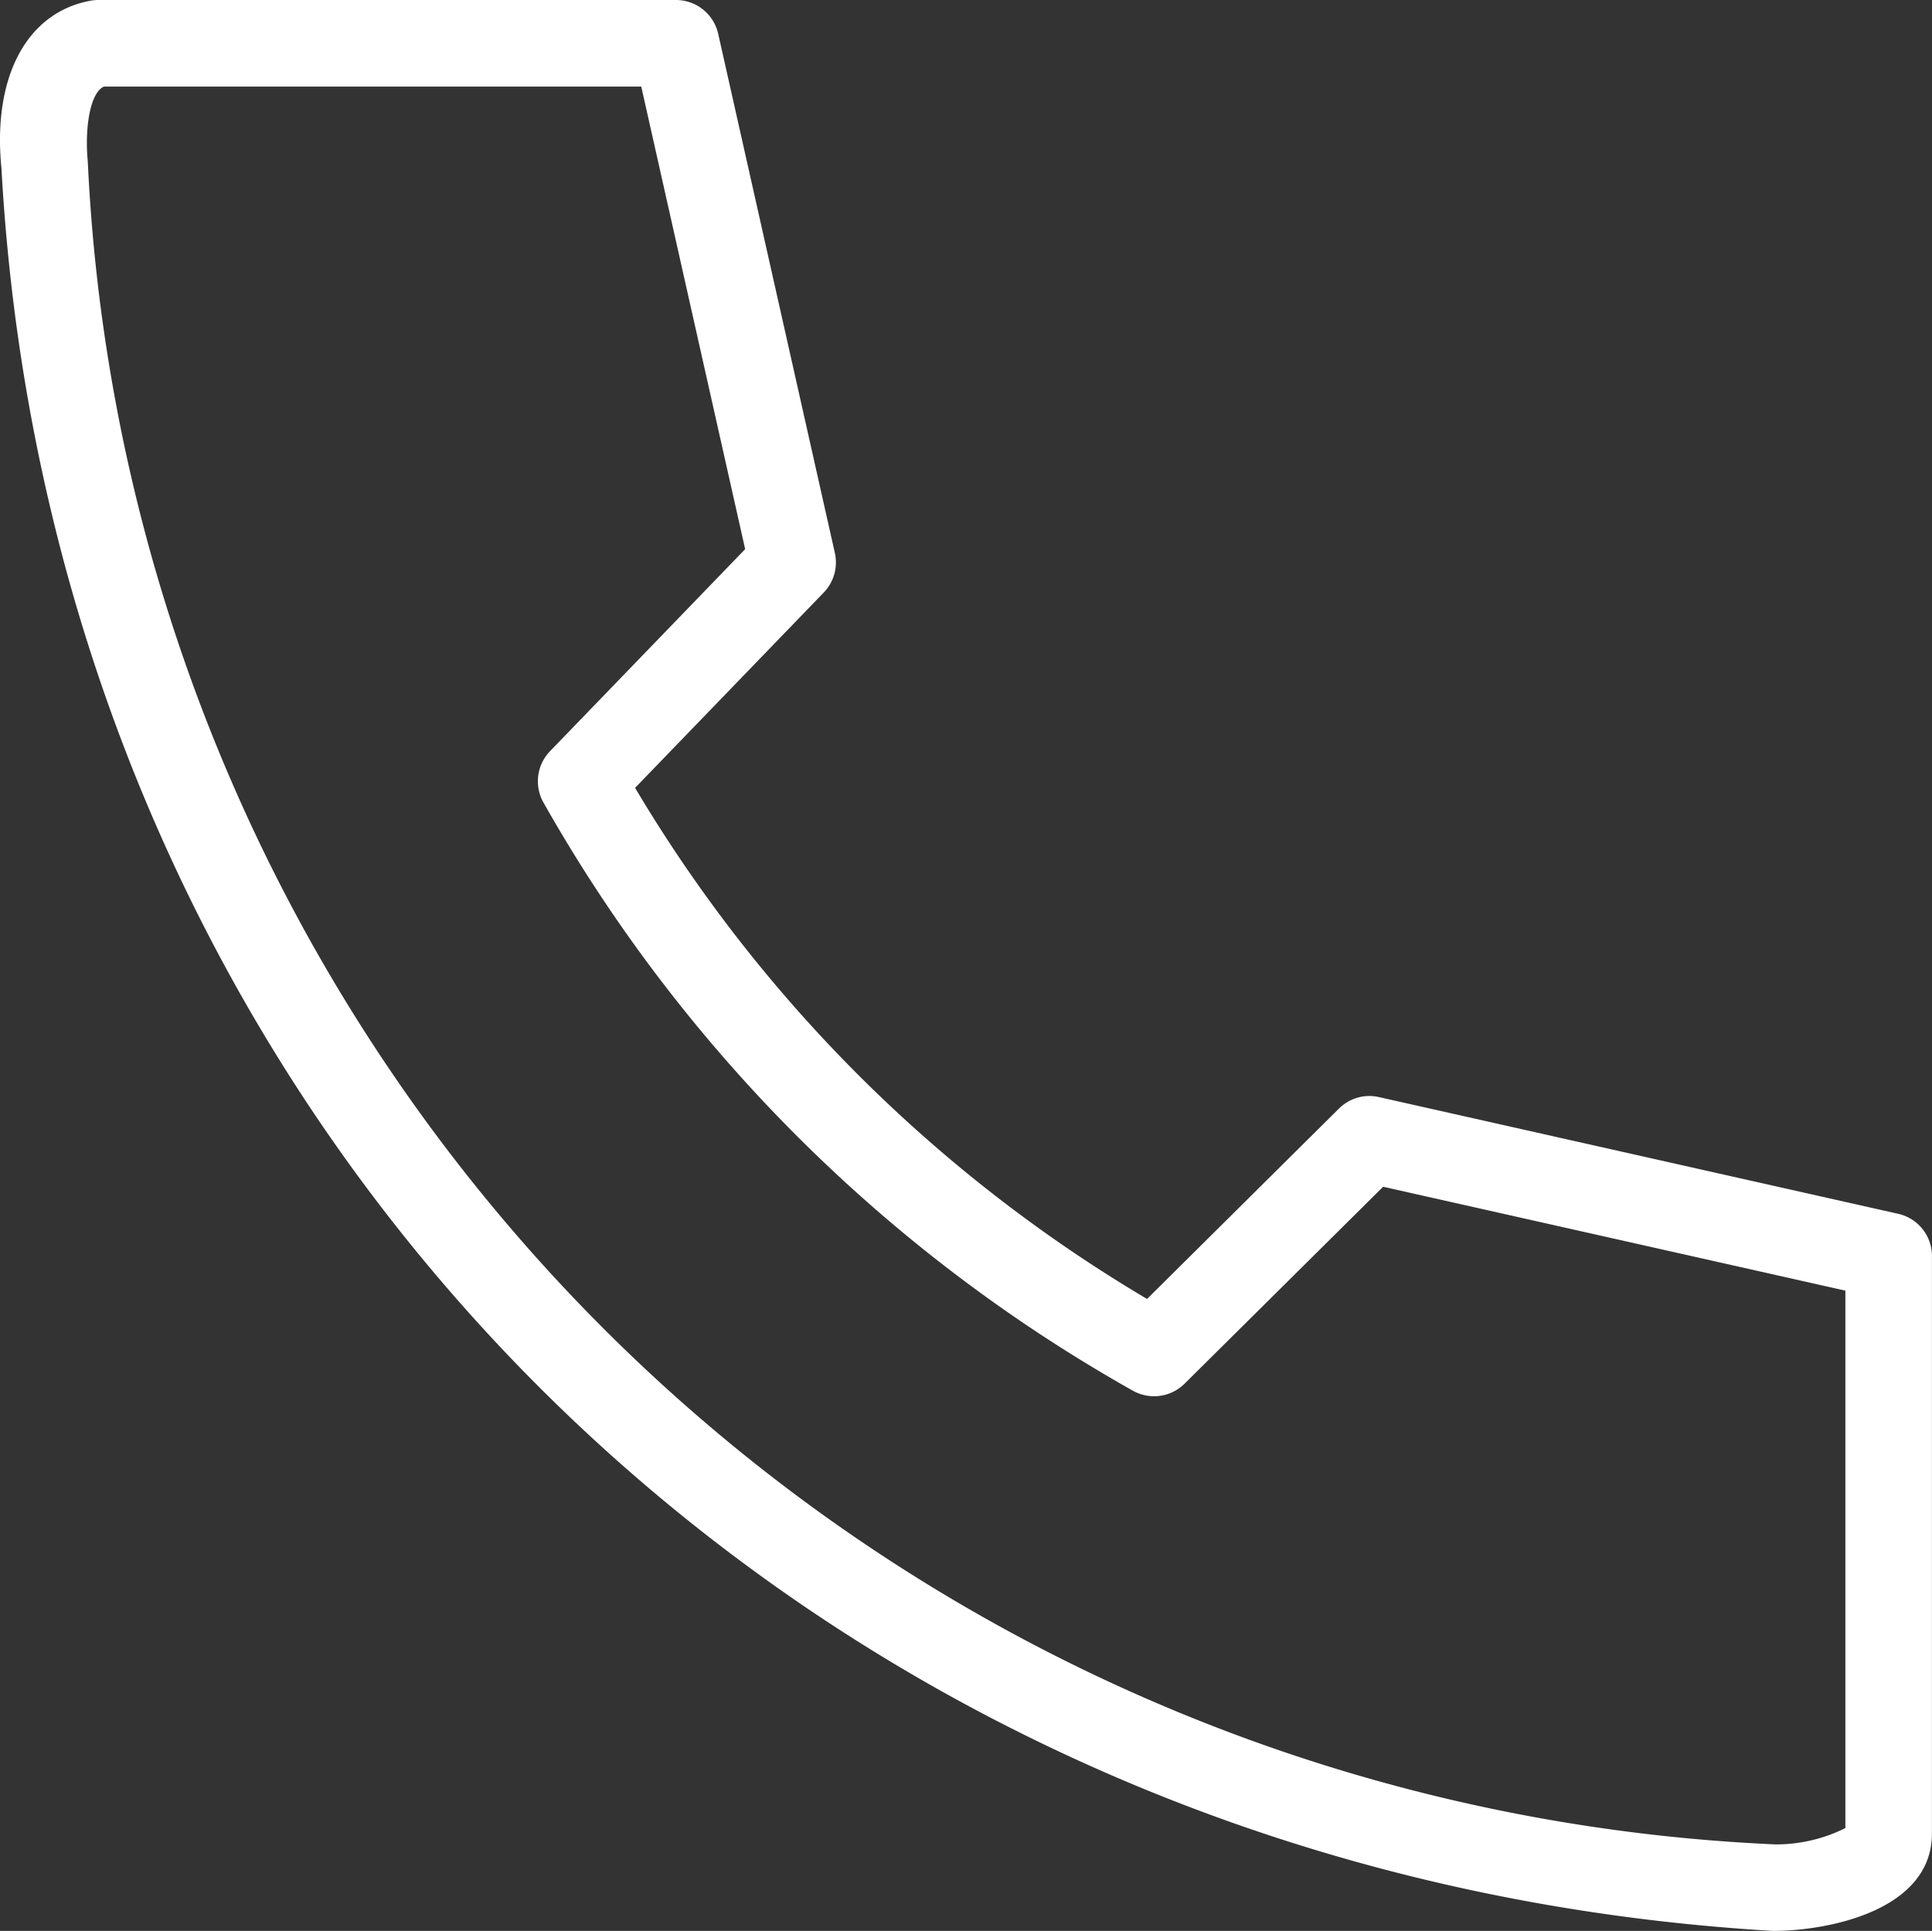 <svg xmlns="http://www.w3.org/2000/svg" viewBox="0 0 33.454 33.439"><rect x="0" y="0" width="33.454" height="33.439" fill="#333333" stroke="none"/><defs><style>.cls-1{fill:#fff;}</style></defs><title>アセット 1</title><g id="レイヤー_2" data-name="レイヤー 2"><g id="レイヤー_1-2" data-name="レイヤー 1"><path class="cls-1" d="M30.704,33.439C13.829,32.45.945,19.611.025,2.912-.132,1.339.458.215,1.569.012A.732.732,0,0,1,1.704,0h10a.75.75,0,0,1,.732.585l2.02,8.99a.751.751,0,0,1-.192.686l-3.267,3.383a25.307,25.307,0,0,0,8.865,8.851l3.323-3.297a.745.745,0,0,1,.692-.199l8.99,2.021a.749.749,0,0,1,.586.731v10C33.454,33.086,31.655,33.439,30.704,33.439ZM1.799,1.5c-.243.105-.334.735-.279,1.296a30.603,30.603,0,0,0,29.228,29.145,2.691,2.691,0,0,0,1.206-.283V22.351l-8.004-1.799-3.438,3.41a.75.75,0,0,1-.895.122A26.816,26.816,0,0,1,9.411,13.899a.75.75,0,0,1,.113-.89l3.379-3.499L11.104,1.5Z"/></g></g></svg>